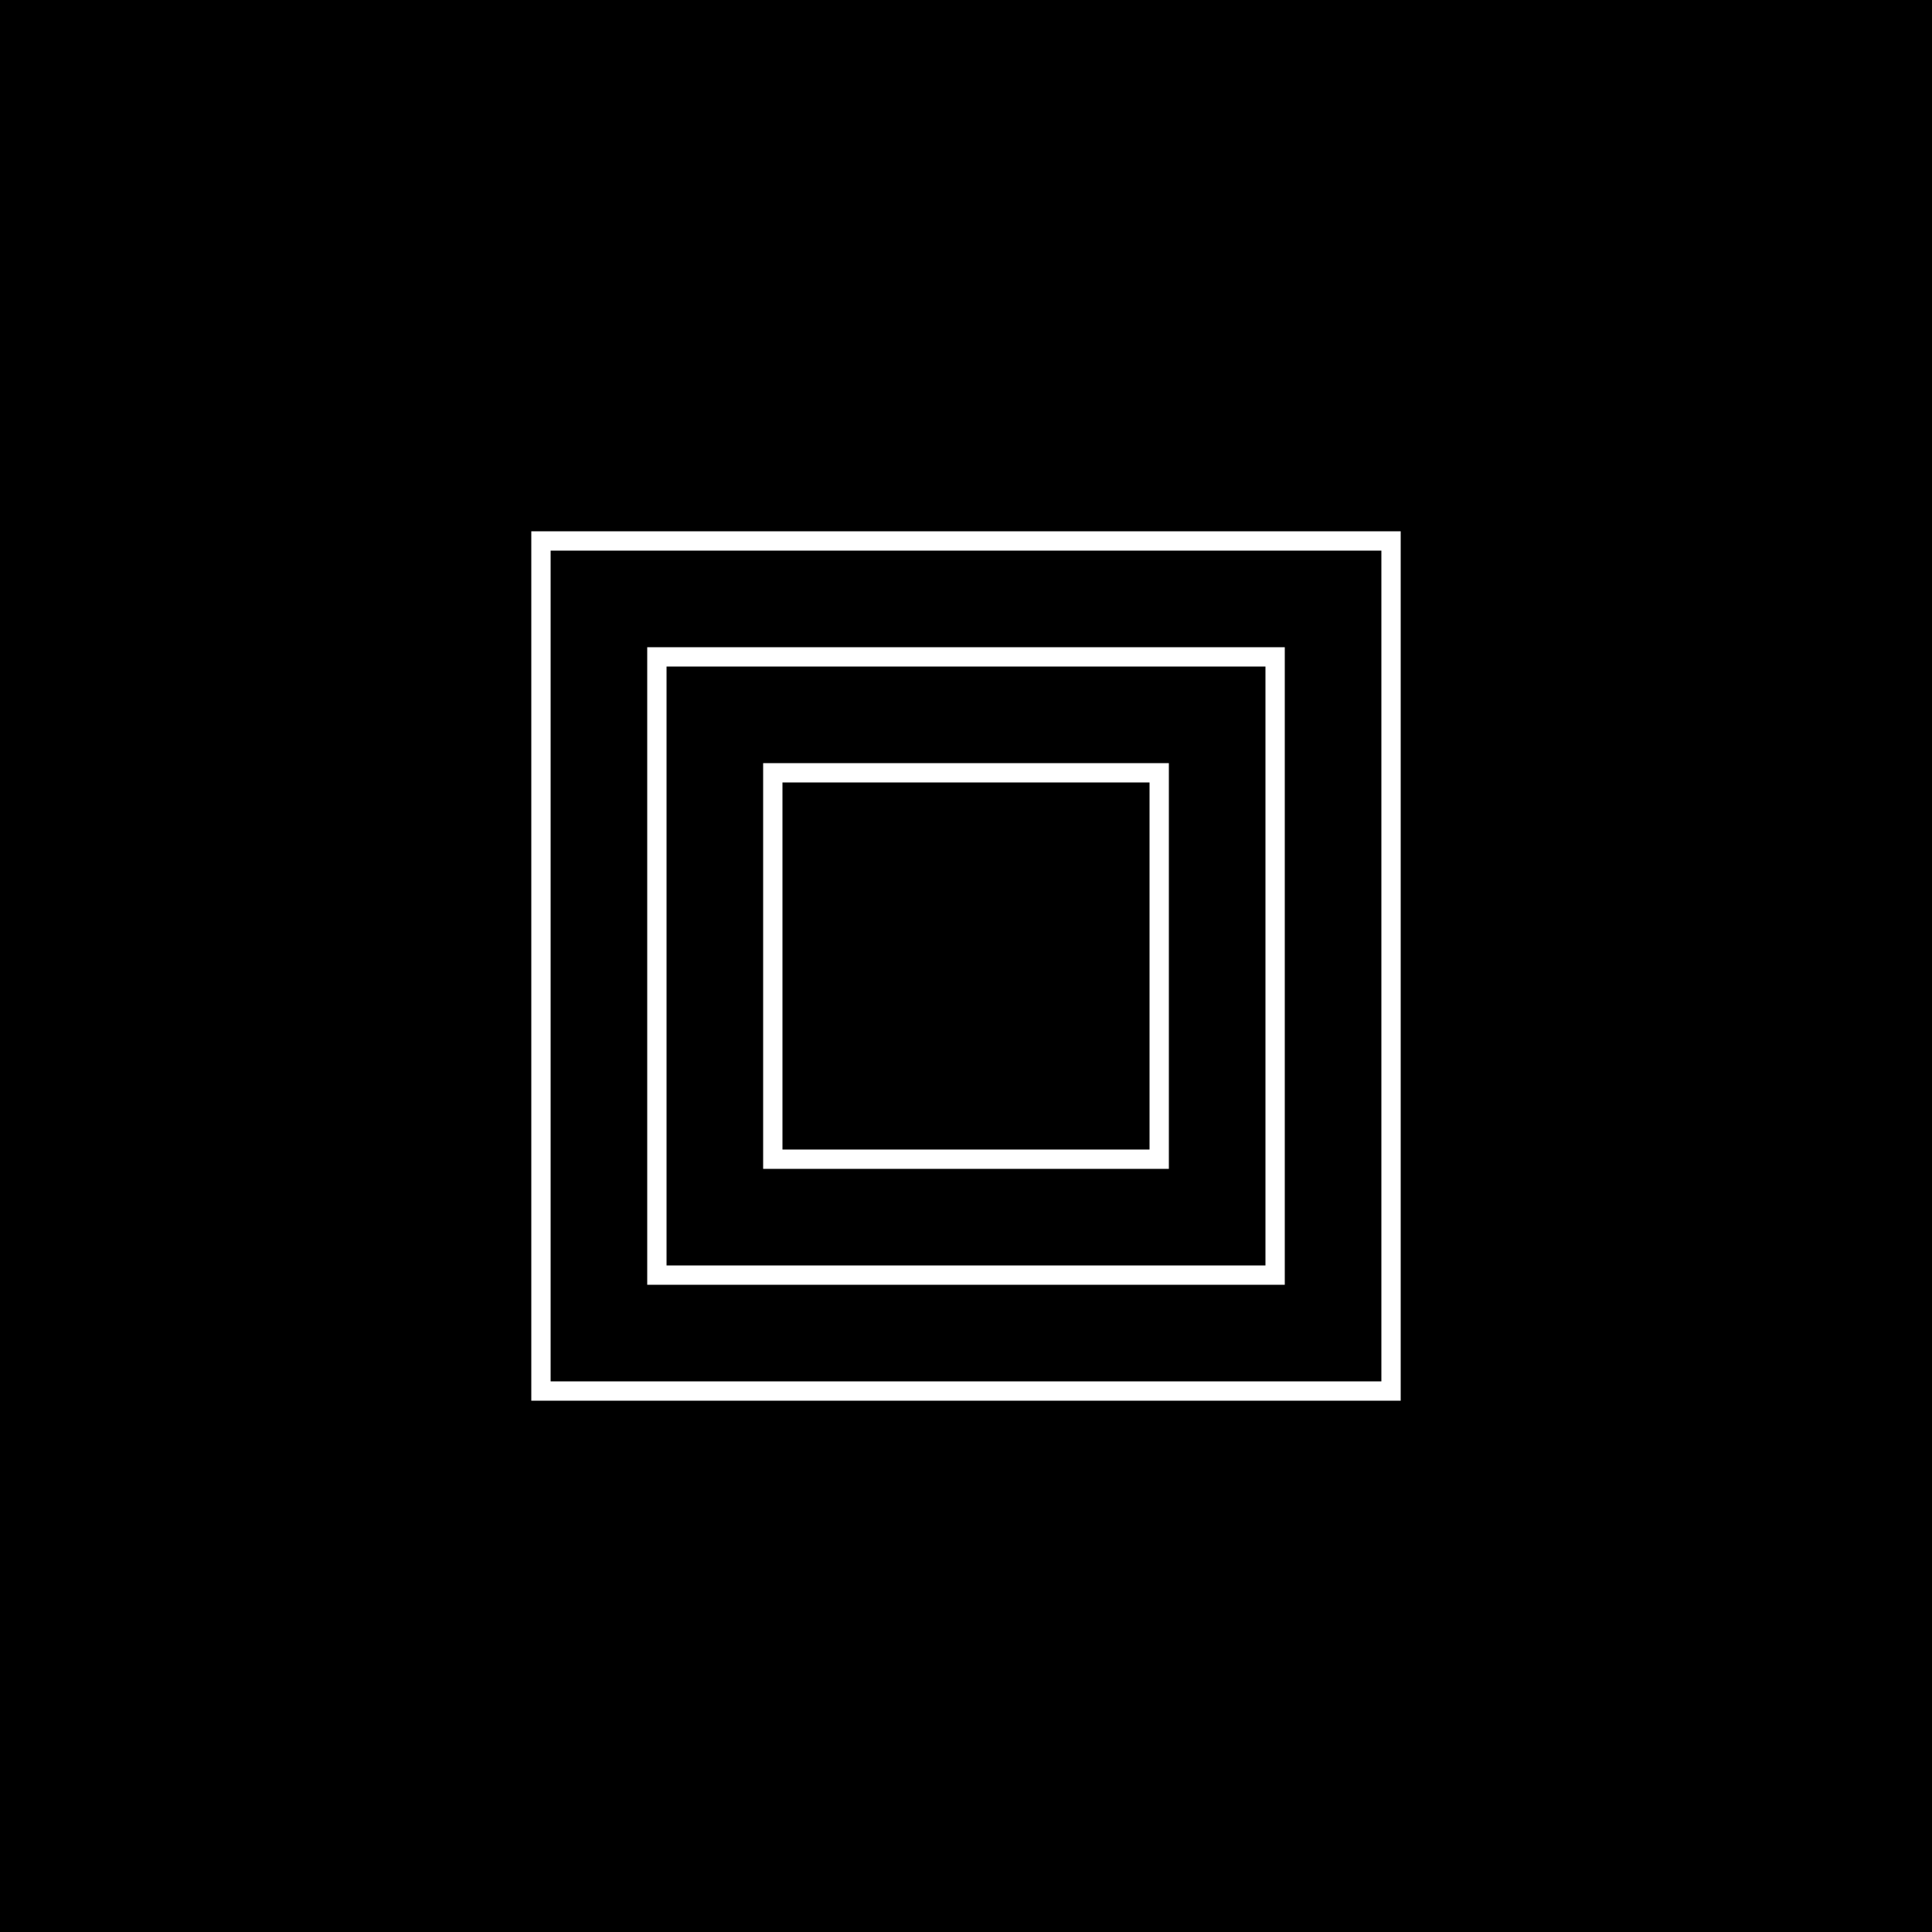 <svg width="100" height="100" viewBox="0 0 100 100" xmlns="http://www.w3.org/2000/svg">
  <rect width="100%" height="100%" fill="#000"/>
  <rect x="40" y="40" width="20" height="20" fill="none" stroke="#fff" stroke-width="1">
    <animateTransform attributeName="transform" type="rotate" from="0 50 50" to="360 50 50" dur="3s" repeatCount="indefinite"/>
  </rect>
  <rect x="34" y="34" width="32" height="32" fill="none" stroke="#fff" stroke-width="1">
    <animateTransform attributeName="transform" type="rotate" from="0 50 50" to="-360 50 50" dur="4s" repeatCount="indefinite"/>
  </rect>
  <rect x="28" y="28" width="44" height="44" fill="none" stroke="#fff" stroke-width="1">
    <animateTransform attributeName="transform" type="rotate" from="0 50 50" to="360 50 50" dur="5s" repeatCount="indefinite"/>
  </rect>
</svg>
